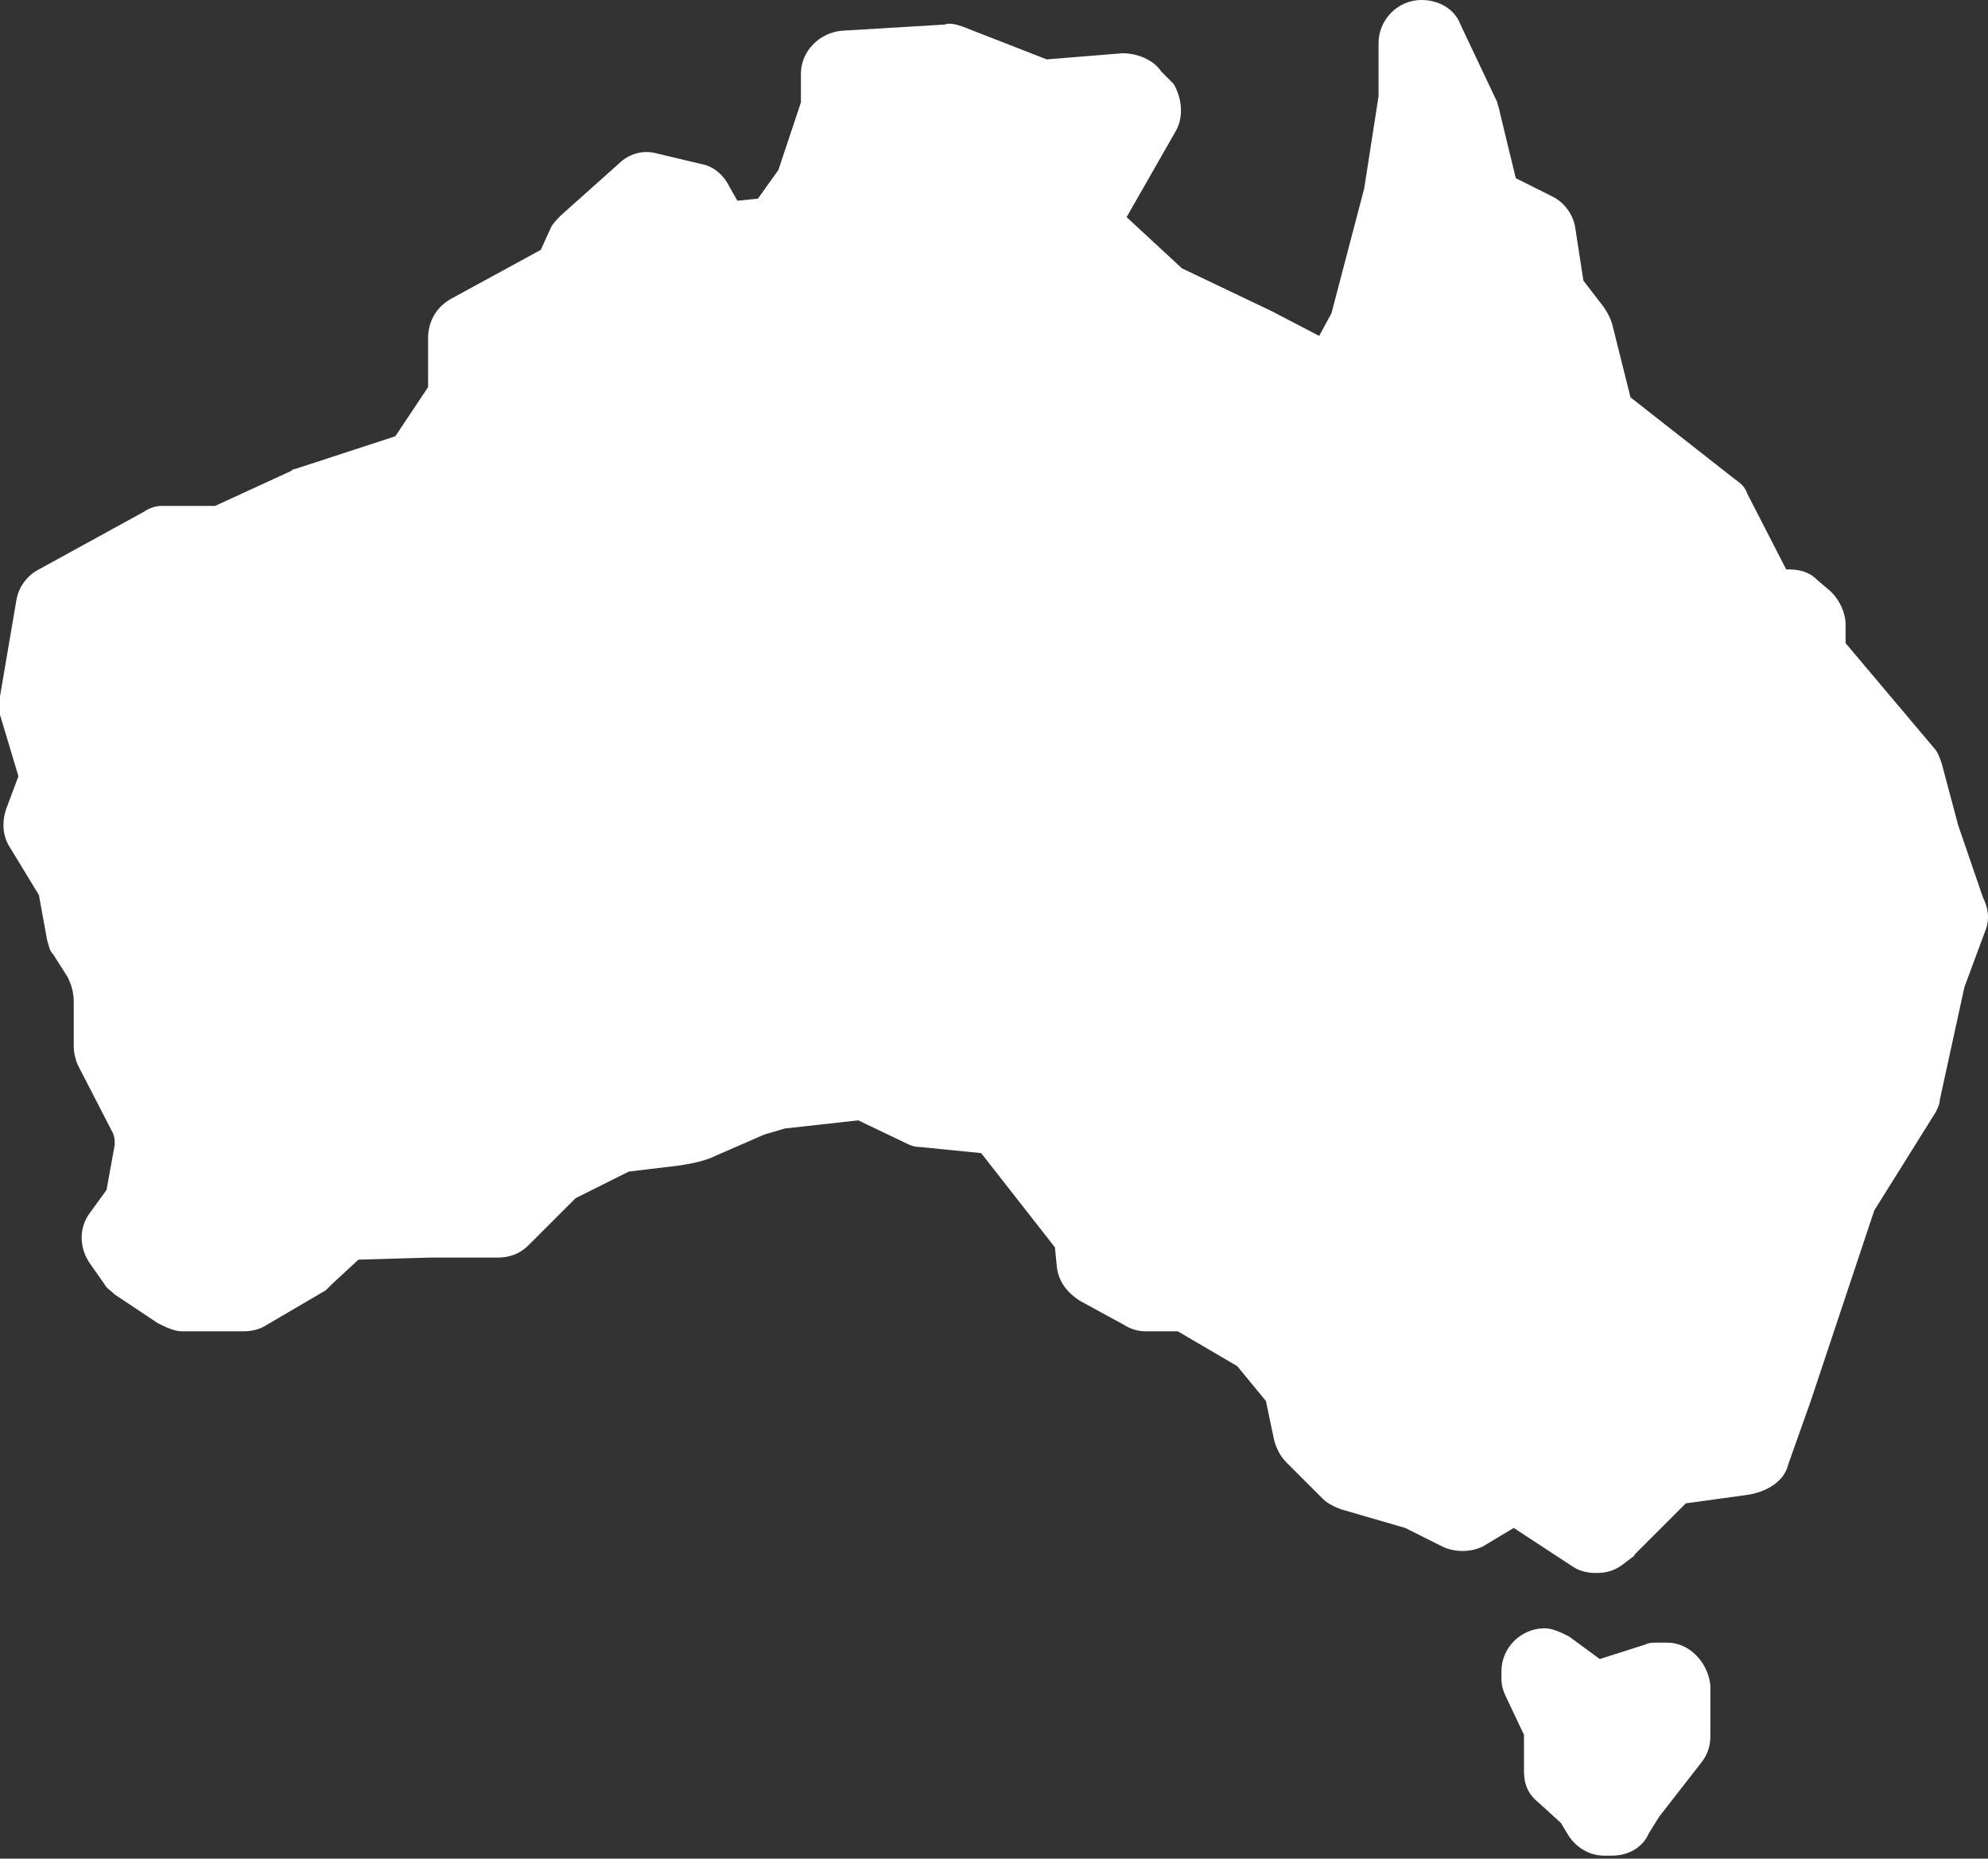 <svg xmlns="http://www.w3.org/2000/svg" width="200" height="187" viewBox="0 0 200 187" fill="none"><rect x="0" y="0" width="200" height="187" fill="#333333" stroke="none"/><path d="M199.479 90.26L197.006 83.047L195.357 76.865C195.151 76.247 194.945 75.629 194.533 75.217L185.672 64.707V62.852C185.672 61.616 185.054 60.379 184.229 59.555L182.787 58.319C181.962 57.494 180.932 57.288 179.902 57.288H179.696L175.78 49.664C175.574 49.045 175.162 48.633 174.544 48.221L164.034 39.978L162.179 32.559C161.973 31.941 161.767 31.529 161.355 30.911L159.294 28.232L158.47 22.874C158.264 21.638 157.44 20.401 156.203 19.783L152.494 17.928L150.845 11.128C150.845 10.922 150.639 10.51 150.639 10.304L146.93 2.473C146.312 0.824 144.663 0 143.015 0C140.542 0 138.687 2.061 138.687 4.328V9.685L137.245 18.959L133.947 31.529L132.711 33.796L127.971 31.323L118.904 26.996L113.34 21.844L118.286 13.189C119.11 11.746 118.904 9.892 118.08 8.449L116.843 7.213C116.019 5.976 114.371 5.358 112.928 5.358L105.303 5.976L96.854 2.679C96.236 2.473 95.618 2.267 95 2.473L84.696 3.091C82.429 3.297 80.575 5.152 80.575 7.419V10.304L78.308 17.104L76.247 19.989L74.186 20.195L73.362 18.753C72.744 17.516 71.713 16.692 70.477 16.486L66.149 15.456C64.707 15.043 63.264 15.456 62.234 16.486L56.464 21.638C56.052 22.05 55.64 22.462 55.434 22.874L54.403 25.141L45.336 30.087C43.894 30.911 43.069 32.353 43.069 34.002V38.948L39.772 43.894L29.674 47.191C29.468 47.191 29.262 47.397 29.262 47.397L21.638 50.9H16.28C15.662 50.9 15.043 51.106 14.425 51.518L3.915 57.288C2.679 57.907 1.855 59.143 1.649 60.379L0 70.065C0 70.683 0 71.301 0 71.919L1.855 78.102L0.618 81.399C0.206 82.635 0.206 84.078 1.03 85.314L3.915 90.054L4.74 94.588C4.946 95.206 4.946 95.618 5.358 96.03L6.8 98.297C7.213 99.121 7.419 99.945 7.419 100.77V105.303C7.419 105.922 7.625 106.746 7.831 107.158L11.334 113.958C11.54 114.371 11.54 114.783 11.54 115.195L10.716 119.728L9.067 121.995C7.831 123.644 8.037 125.705 9.067 127.147L10.51 129.208C10.716 129.62 11.128 129.826 11.54 130.238L15.868 133.123C16.692 133.535 17.516 133.947 18.34 133.947H24.523C25.347 133.947 26.171 133.741 26.79 133.329L32.766 129.826C32.972 129.62 33.178 129.414 33.384 129.208L36.063 126.735L43.275 126.529H50.076C51.312 126.529 52.343 126.117 53.167 125.292L57.907 120.553L63.264 117.874L68.416 117.256C69.653 117.049 70.889 116.843 72.126 116.225L76.865 114.164C77.484 113.958 78.308 113.752 78.926 113.546L86.345 112.722L91.084 114.989C91.496 115.195 91.909 115.401 92.527 115.401L98.709 116.019L106.128 125.498L106.334 127.559C106.54 129.002 107.364 130.032 108.6 130.856L113.134 133.329C113.752 133.741 114.577 133.947 115.195 133.947H118.492L124.468 137.451L127.353 140.954L128.177 144.869C128.383 145.694 128.796 146.518 129.414 147.136L133.123 150.845C133.535 151.258 134.36 151.67 134.978 151.876L141.366 153.73L145.075 155.585C146.312 156.203 147.96 156.203 149.197 155.585L152.288 153.73L158.264 157.646C158.882 158.058 159.707 158.264 160.531 158.264C161.561 158.264 162.386 158.058 163.21 157.44L164.034 156.822C164.24 156.615 164.446 156.615 164.446 156.409L169.598 151.258L175.574 150.433C177.429 150.227 179.49 149.197 179.902 147.342L182.169 140.954L188.557 121.789L194.739 111.898C194.945 111.485 195.151 111.073 195.151 110.661L197.624 99.327L199.685 93.763C200.303 92.321 199.891 91.084 199.479 90.26Z" fill="white"></path><path d="M167.743 165.271H166.713C166.301 165.271 165.889 165.271 165.477 165.477L160.943 166.919L157.852 164.652C157.028 164.24 156.203 163.828 155.379 163.828C153.112 163.828 151.052 165.683 151.052 168.156V168.98C151.052 169.598 151.258 170.216 151.464 170.629L153.318 174.544V178.253C153.318 179.49 153.73 180.52 154.761 181.344L157.028 183.405L157.646 184.435C158.47 185.878 159.913 186.702 161.355 186.702H162.179C163.828 186.702 165.271 185.878 165.889 184.435L166.919 182.787L171.247 177.223C171.865 176.399 172.071 175.574 172.071 174.544V169.598C171.865 167.331 170.01 165.271 167.743 165.271Z" fill="white"></path></svg>